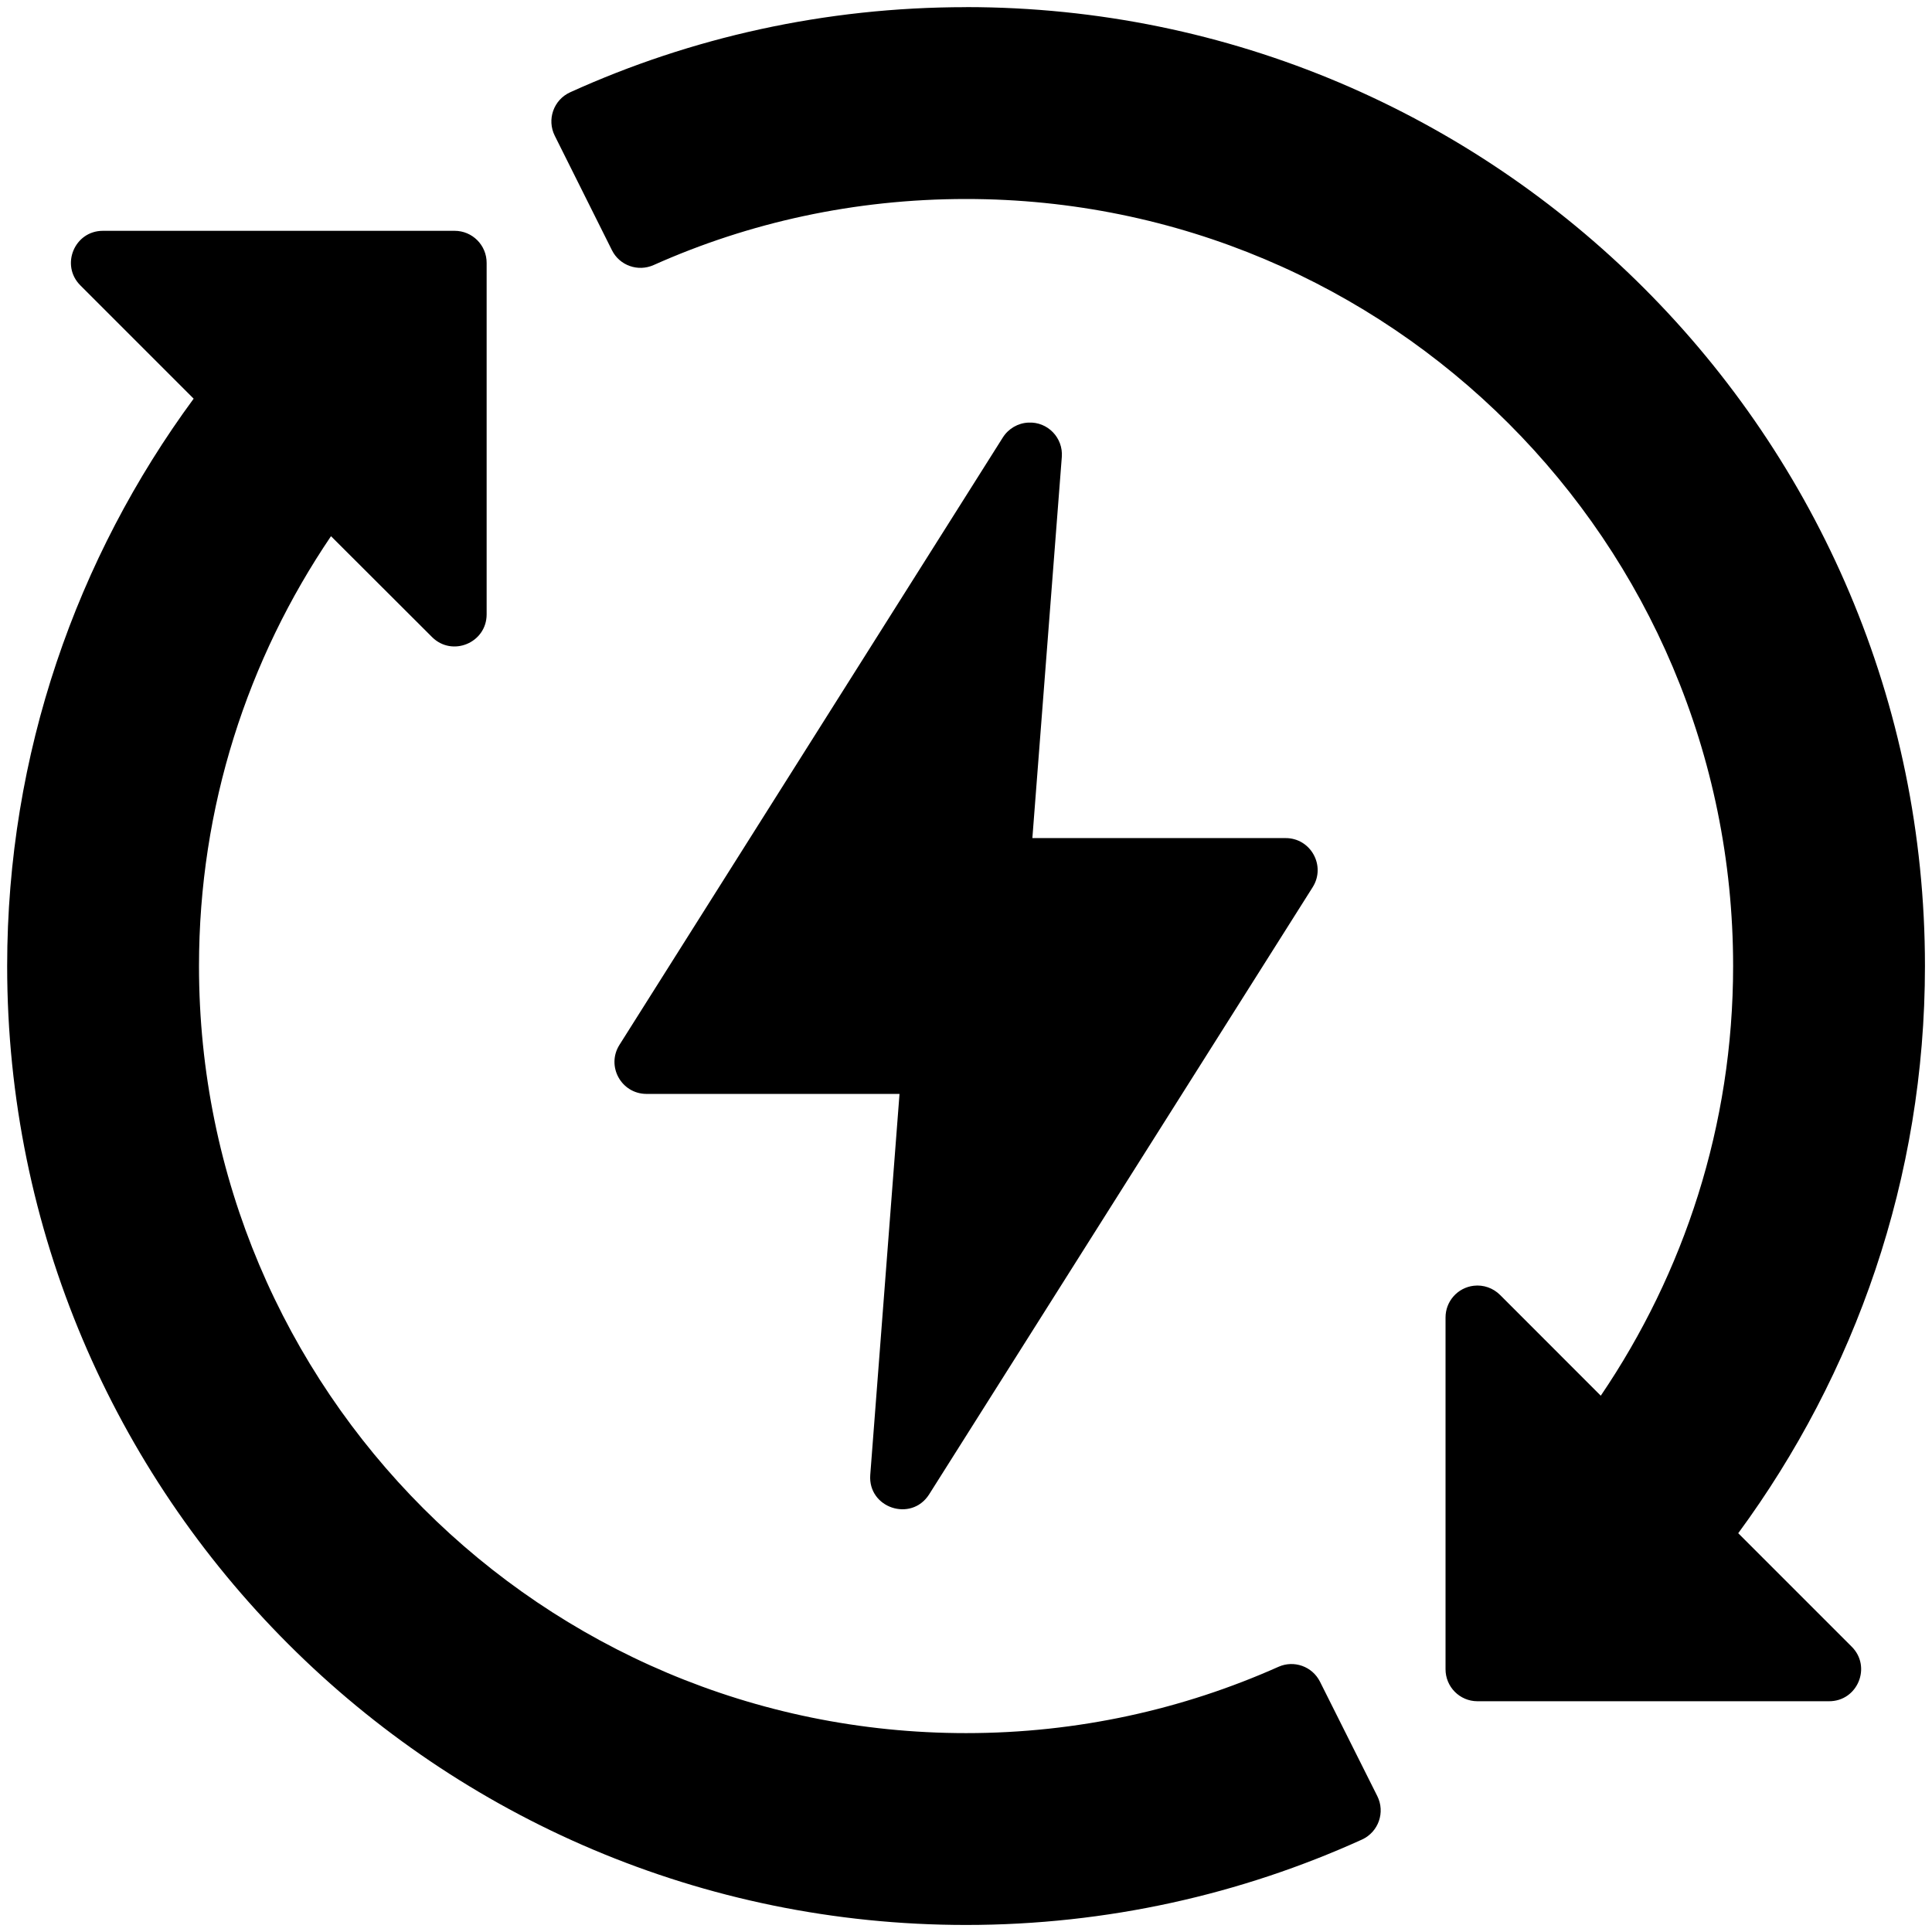 <svg width="34" height="34" viewBox="0 0 34 34" fill="none" xmlns="http://www.w3.org/2000/svg">
<path d="M17.001 0.126C14.519 0.126 12.158 0.66 10.034 1.624C9.743 1.756 9.62 2.103 9.763 2.389L10.769 4.403C10.903 4.673 11.228 4.788 11.504 4.664C13.183 3.914 15.041 3.502 17.001 3.502C24.464 3.502 30.5 9.538 30.5 17.001C30.5 19.808 29.636 22.402 28.171 24.562L26.398 22.788C26.276 22.667 26.107 22.607 25.936 22.627C25.652 22.66 25.438 22.901 25.439 23.187V29.374C25.438 29.685 25.688 29.938 25.999 29.939H32.185C32.691 29.943 32.944 29.33 32.584 28.976L30.59 26.982C32.647 24.185 33.876 20.736 33.876 17C33.876 7.687 26.314 0.125 17.001 0.125V0.126ZM1.811 4.062C1.311 4.062 1.06 4.666 1.413 5.021L3.408 7.016C1.35 9.813 0.126 13.265 0.126 17.001C0.126 26.314 7.688 33.876 17.001 33.876C19.483 33.876 21.844 33.337 23.969 32.373C24.259 32.24 24.381 31.893 24.238 31.608L23.229 29.594C23.094 29.326 22.773 29.211 22.499 29.333C20.82 30.082 18.961 30.5 17.001 30.5C9.539 30.499 3.502 24.463 3.502 17.001C3.502 14.194 4.361 11.597 5.825 9.436L7.604 11.212C7.959 11.565 8.563 11.313 8.564 10.813V4.627C8.565 4.314 8.311 4.061 7.999 4.062H1.811ZM18.098 7.437C17.914 7.445 17.746 7.544 17.648 7.699L10.902 18.387C10.665 18.761 10.932 19.248 11.374 19.251H15.83L15.315 25.957C15.273 26.537 16.033 26.791 16.349 26.302L23.101 15.613C23.338 15.237 23.067 14.747 22.623 14.749H18.168L18.686 8.043C18.713 7.705 18.437 7.419 18.098 7.437Z" fill="currentColor"/>
</svg>
